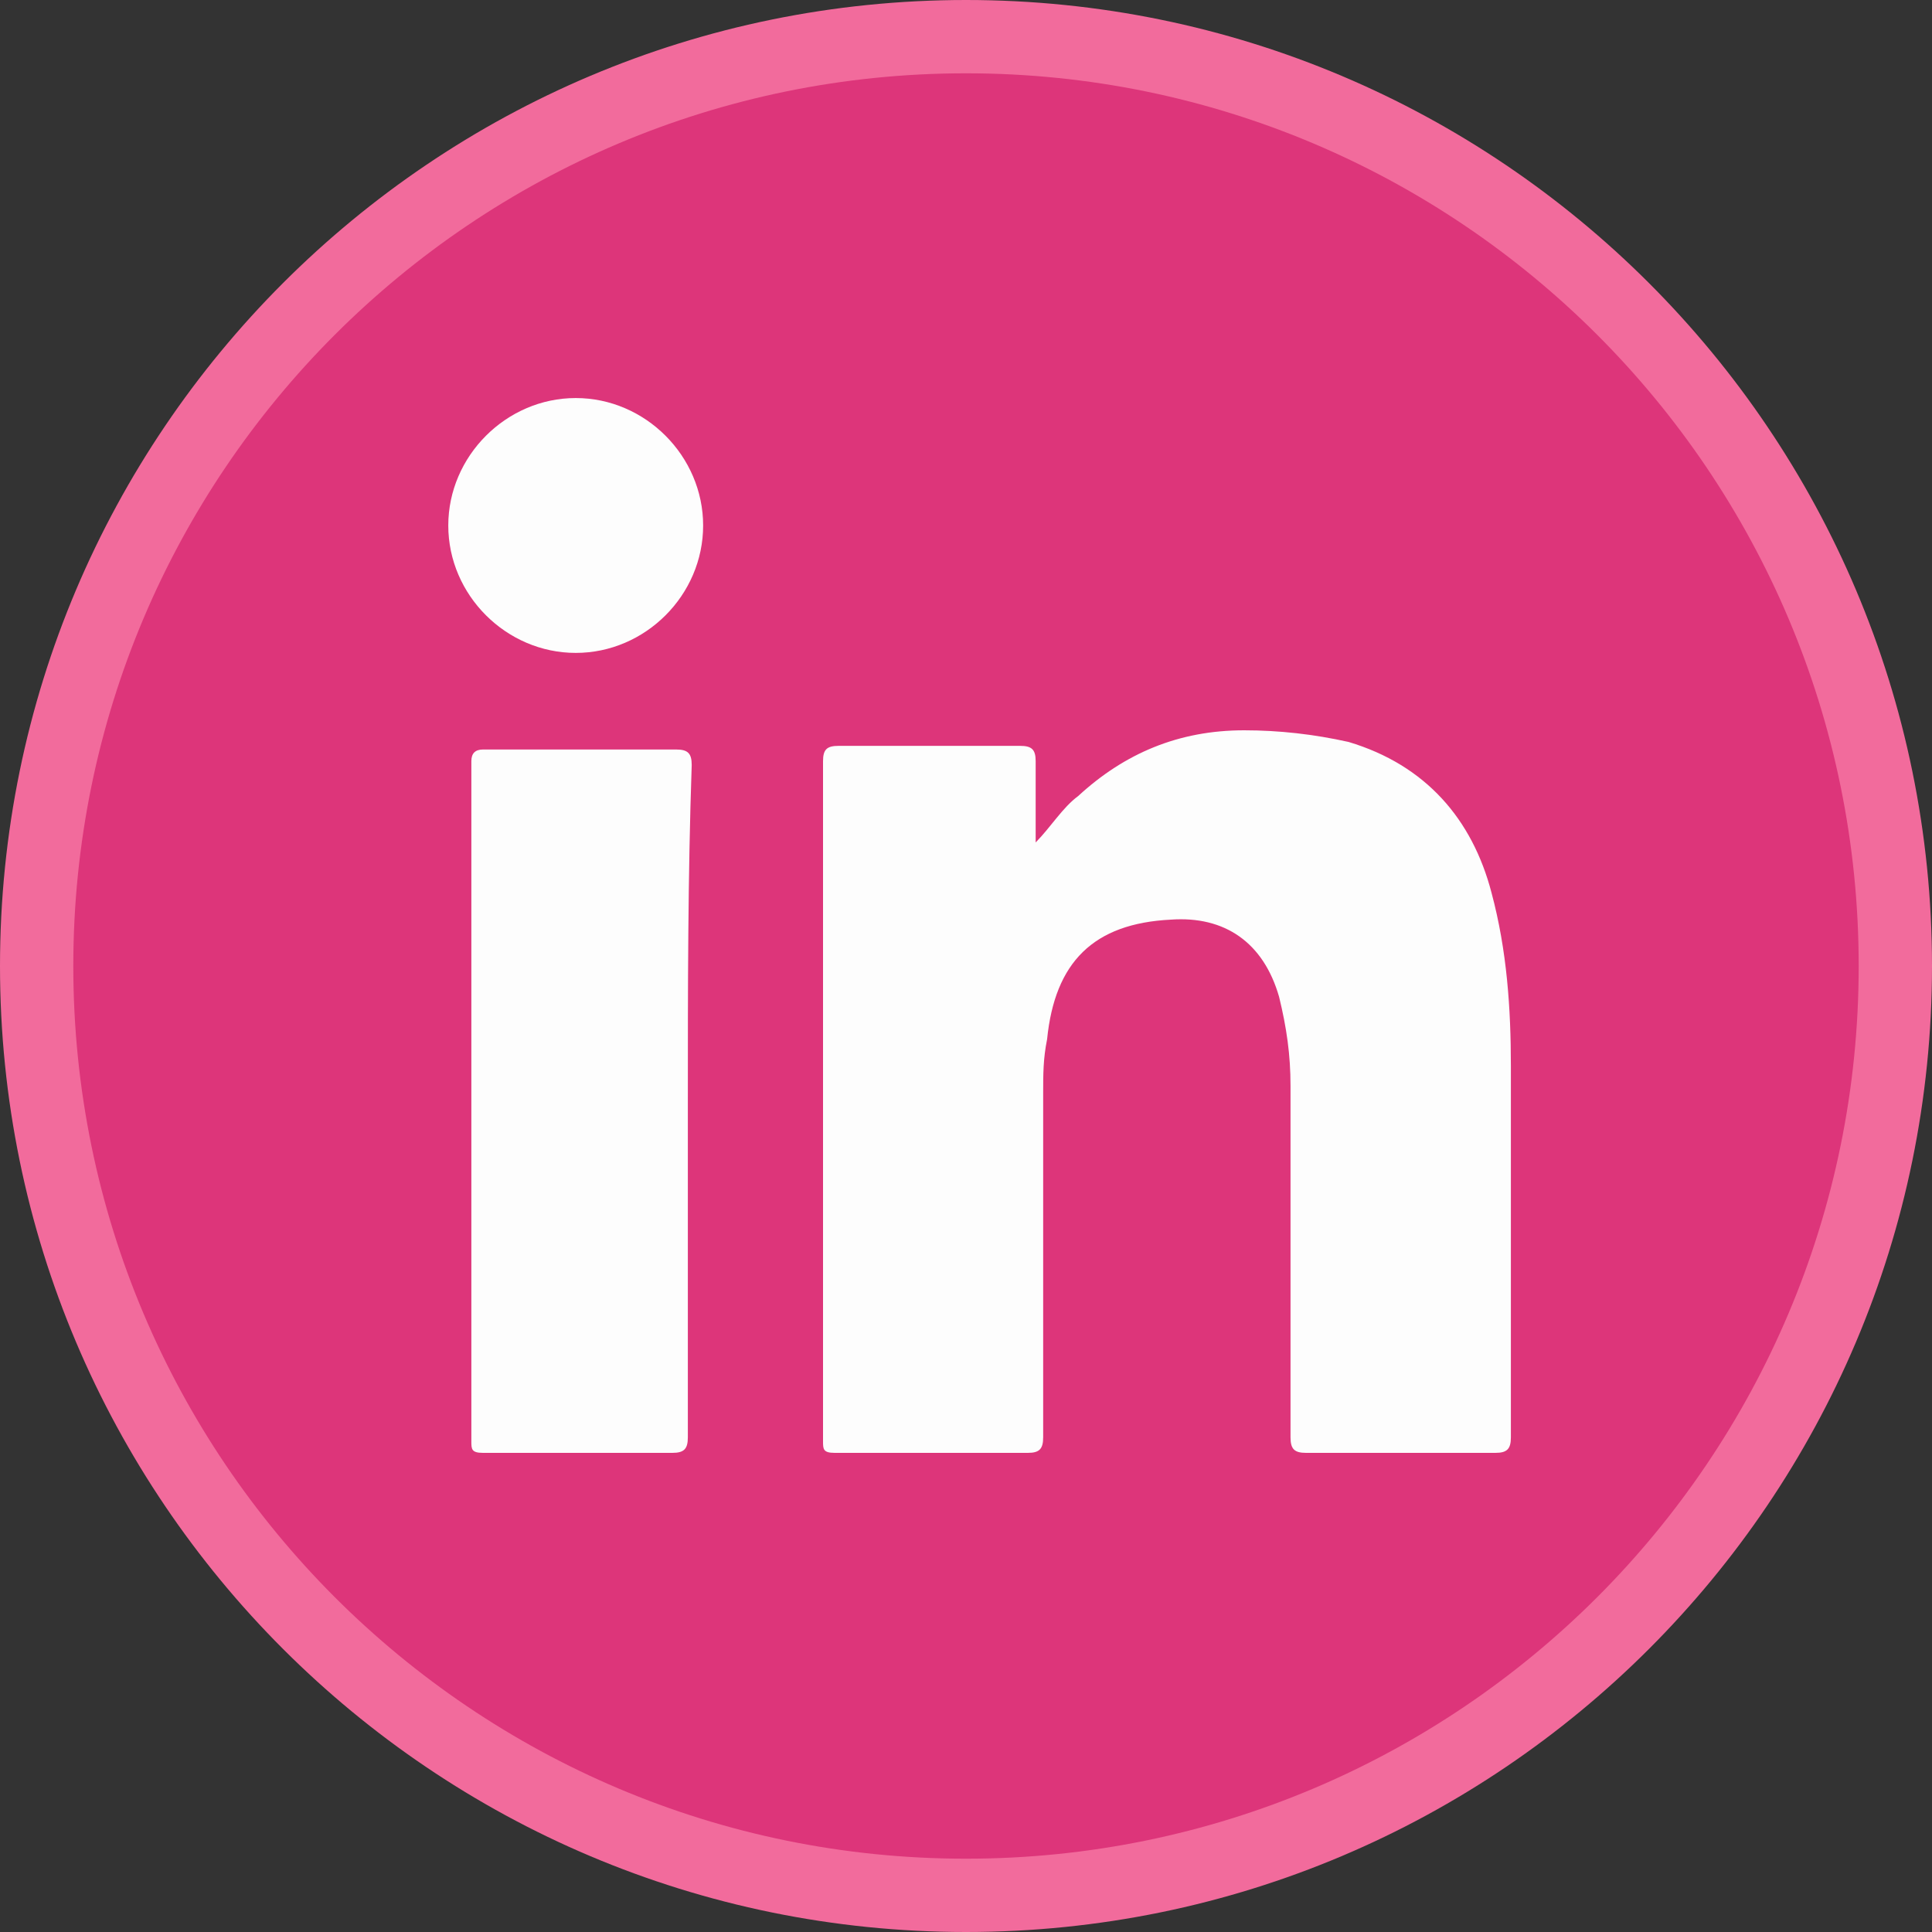 <?xml version="1.0" encoding="UTF-8"?>
<svg xmlns="http://www.w3.org/2000/svg" xmlns:xlink="http://www.w3.org/1999/xlink" width="35px" height="35px" viewBox="0 0 35 35" version="1.1">
<rect x="0" y="0" width="35" height="35" fill="#333333" stroke="none"/>
<g id="surface1">
<path style=" stroke:none;fill-rule:nonzero;fill:rgb(100%,100%,100%);fill-opacity:1;" d="M 34.301 17.5 C 34.301 26.777 26.777 34.301 17.5 34.301 C 8.223 34.301 0.699 26.777 0.699 17.5 C 0.699 8.223 8.223 0.699 17.5 0.699 C 26.777 0.699 34.301 8.223 34.301 17.5 Z M 34.301 17.5 "/>
<path style=" stroke:none;fill-rule:nonzero;fill:rgb(94.902%,41.961%,61.176%);fill-opacity:1;" d="M 17.5 1.398 C 26.391 1.398 33.602 8.609 33.602 17.5 C 33.602 26.391 26.391 33.602 17.5 33.602 C 8.609 33.602 1.398 26.391 1.398 17.5 C 1.398 8.609 8.609 1.398 17.5 1.398 M 17.5 0 C 7.84 0 0 7.84 0 17.5 C 0 27.16 7.84 35 17.5 35 C 27.16 35 35 27.16 35 17.5 C 35 7.84 27.16 0 17.5 0 Z M 17.5 0 "/>
<path style=" stroke:none;fill-rule:nonzero;fill:rgb(86.667%,20.784%,47.843%);fill-opacity:1;" d="M 33.672 17.5 C 33.672 26.43 26.43 33.672 17.5 33.672 C 8.57 33.672 1.328 26.43 1.328 17.5 C 1.328 8.57 8.57 1.328 17.5 1.328 C 26.43 1.328 33.672 8.57 33.672 17.5 Z M 33.672 17.5 "/>
<path style=" stroke:none;fill-rule:nonzero;fill:rgb(99.216%,99.216%,99.216%);fill-opacity:1;" d="M 18.762 15.262 C 19.039 14.98 19.25 14.629 19.531 14.422 C 20.371 13.648 21.352 13.23 22.539 13.23 C 23.172 13.23 23.801 13.301 24.43 13.441 C 25.828 13.859 26.672 14.84 27.02 16.172 C 27.301 17.219 27.371 18.27 27.371 19.32 C 27.371 21.559 27.371 23.801 27.371 26.039 C 27.371 26.25 27.301 26.32 27.09 26.32 C 25.969 26.32 24.781 26.32 23.66 26.32 C 23.449 26.32 23.379 26.25 23.379 26.039 C 23.379 23.941 23.379 21.77 23.379 19.672 C 23.379 19.109 23.309 18.621 23.172 18.059 C 22.891 17.078 22.191 16.59 21.211 16.66 C 19.809 16.73 19.109 17.43 18.969 18.828 C 18.898 19.18 18.898 19.461 18.898 19.809 C 18.898 21.91 18.898 23.941 18.898 26.039 C 18.898 26.25 18.828 26.32 18.621 26.32 C 17.43 26.32 16.309 26.32 15.121 26.32 C 14.91 26.32 14.91 26.25 14.91 26.109 C 14.91 21.98 14.91 17.922 14.91 13.789 C 14.91 13.578 14.98 13.512 15.191 13.512 C 16.309 13.512 17.43 13.512 18.48 13.512 C 18.691 13.512 18.762 13.578 18.762 13.789 C 18.762 14.281 18.762 14.77 18.762 15.262 Z M 18.762 15.262 "/>
<path style=" stroke:none;fill-rule:nonzero;fill:rgb(99.216%,99.216%,99.216%);fill-opacity:1;" d="M 12.461 19.949 C 12.461 21.98 12.461 24.012 12.461 26.039 C 12.461 26.25 12.391 26.32 12.18 26.32 C 11.059 26.32 9.871 26.32 8.75 26.32 C 8.539 26.32 8.539 26.25 8.539 26.109 C 8.539 21.98 8.539 17.922 8.539 13.789 C 8.539 13.648 8.609 13.578 8.75 13.578 C 9.941 13.578 11.059 13.578 12.25 13.578 C 12.461 13.578 12.531 13.648 12.531 13.859 C 12.461 15.891 12.461 17.922 12.461 19.949 Z M 12.461 19.949 "/>
<path style=" stroke:none;fill-rule:nonzero;fill:rgb(99.216%,99.216%,99.216%);fill-opacity:1;" d="M 12.738 9.52 C 12.738 10.781 11.691 11.828 10.43 11.828 C 9.172 11.828 8.121 10.781 8.121 9.52 C 8.121 8.262 9.172 7.211 10.43 7.211 C 11.691 7.211 12.738 8.262 12.738 9.52 Z M 12.738 9.52 "/>
</g>
</svg>
